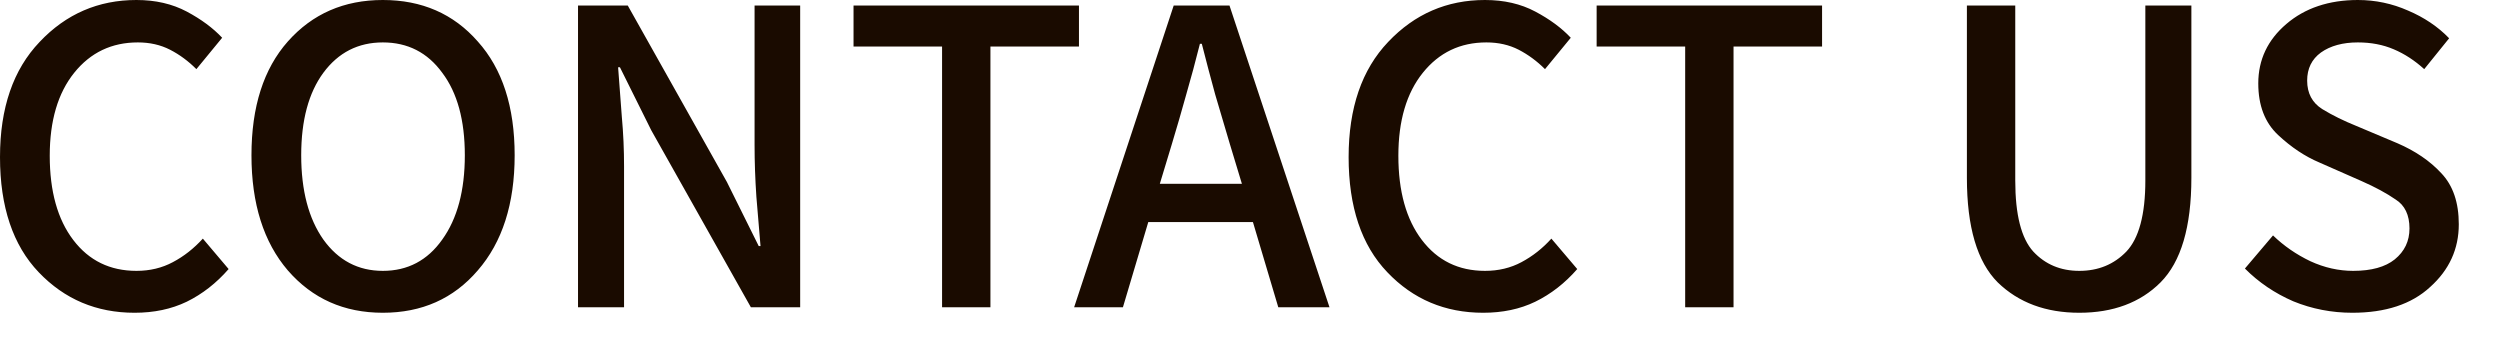 <?xml version="1.0" encoding="utf-8"?>
<svg xmlns="http://www.w3.org/2000/svg" fill="none" height="100%" overflow="visible" preserveAspectRatio="none" style="display: block;" viewBox="0 0 29 4" width="100%">
<path d="M1.561 3.628C1.119 3.628 0.749 3.472 0.449 3.158C0.15 2.845 0 2.399 0 1.822C0 1.252 0.153 0.807 0.46 0.486C0.766 0.162 1.141 0 1.583 0C1.804 0 1.998 0.045 2.166 0.134C2.333 0.223 2.47 0.324 2.577 0.438L2.278 0.802C2.185 0.709 2.084 0.634 1.973 0.577C1.862 0.52 1.738 0.492 1.599 0.492C1.296 0.492 1.05 0.609 0.861 0.844C0.672 1.079 0.577 1.4 0.577 1.806C0.577 2.22 0.668 2.545 0.85 2.784C1.032 3.023 1.276 3.142 1.583 3.142C1.739 3.142 1.88 3.108 2.005 3.041C2.134 2.973 2.249 2.882 2.353 2.768L2.652 3.121C2.509 3.285 2.347 3.411 2.166 3.5C1.987 3.586 1.786 3.628 1.561 3.628ZM4.441 3.628C3.991 3.628 3.624 3.465 3.339 3.137C3.058 2.809 2.917 2.364 2.917 1.801C2.917 1.238 3.058 0.798 3.339 0.481C3.624 0.16 3.991 0 4.441 0C4.893 0 5.261 0.16 5.542 0.481C5.827 0.798 5.97 1.238 5.97 1.801C5.97 2.364 5.827 2.809 5.542 3.137C5.261 3.465 4.893 3.628 4.441 3.628ZM4.441 3.142C4.729 3.142 4.959 3.021 5.13 2.779C5.305 2.536 5.392 2.21 5.392 1.801C5.392 1.395 5.305 1.076 5.13 0.844C4.959 0.609 4.729 0.492 4.441 0.492C4.155 0.492 3.925 0.609 3.751 0.844C3.58 1.076 3.494 1.395 3.494 1.801C3.494 2.21 3.58 2.536 3.751 2.779C3.925 3.021 4.155 3.142 4.441 3.142ZM6.705 3.564V0.064H7.282L8.432 2.111L8.801 2.854H8.822C8.808 2.675 8.792 2.485 8.774 2.282C8.76 2.075 8.753 1.876 8.753 1.683V0.064H9.282V3.564H8.71L7.555 1.512L7.191 0.78H7.17C7.184 0.962 7.198 1.152 7.213 1.352C7.231 1.548 7.239 1.74 7.239 1.929V3.564H6.705ZM10.928 3.564V0.54H9.901V0.064H12.516V0.54H11.489V3.564H10.928ZM13.593 1.673L13.454 2.132H14.406L14.267 1.673C14.21 1.484 14.153 1.291 14.096 1.095C14.042 0.9 13.991 0.703 13.941 0.508H13.919C13.869 0.707 13.816 0.905 13.759 1.101C13.706 1.293 13.65 1.484 13.593 1.673ZM14.828 3.564L14.534 2.576H13.32L13.026 3.564H12.46L13.615 0.064H14.262L15.422 3.564H14.828ZM17.205 3.628C16.763 3.628 16.392 3.472 16.093 3.158C15.793 2.845 15.644 2.399 15.644 1.822C15.644 1.252 15.797 0.807 16.103 0.486C16.41 0.162 16.784 0 17.226 0C17.447 0 17.642 0.045 17.809 0.134C17.977 0.223 18.114 0.324 18.221 0.438L17.922 0.802C17.829 0.709 17.727 0.634 17.617 0.577C17.506 0.52 17.381 0.492 17.242 0.492C16.939 0.492 16.694 0.609 16.505 0.844C16.316 1.079 16.221 1.4 16.221 1.806C16.221 2.22 16.312 2.545 16.494 2.784C16.676 3.023 16.92 3.142 17.226 3.142C17.383 3.142 17.524 3.108 17.649 3.041C17.777 2.973 17.893 2.882 17.996 2.768L18.296 3.121C18.153 3.285 17.991 3.411 17.809 3.5C17.631 3.586 17.43 3.628 17.205 3.628ZM19.548 3.564V0.54H18.521V0.064H21.136V0.54H20.109V3.564H19.548ZM24.12 3.628C23.732 3.628 23.416 3.511 23.174 3.276C22.935 3.037 22.816 2.633 22.816 2.063V0.064H23.377V2.095C23.377 2.49 23.447 2.765 23.586 2.918C23.725 3.067 23.903 3.142 24.12 3.142C24.34 3.142 24.522 3.067 24.666 2.918C24.811 2.765 24.886 2.49 24.886 2.095V0.064H25.42V2.063C25.42 2.633 25.3 3.037 25.062 3.276C24.827 3.511 24.511 3.628 24.12 3.628ZM27.287 3.628C27.049 3.628 26.819 3.584 26.602 3.495C26.388 3.402 26.201 3.276 26.041 3.115L26.367 2.731C26.492 2.852 26.637 2.952 26.8 3.03C26.963 3.105 27.129 3.142 27.297 3.142C27.509 3.142 27.669 3.097 27.779 3.009C27.893 2.916 27.95 2.797 27.95 2.65C27.95 2.494 27.896 2.381 27.789 2.314C27.685 2.242 27.554 2.171 27.393 2.1L26.907 1.886C26.738 1.815 26.578 1.708 26.426 1.566C26.273 1.423 26.196 1.224 26.196 0.967C26.196 0.693 26.305 0.463 26.522 0.278C26.738 0.093 27.017 0 27.351 0C27.554 0 27.749 0.041 27.934 0.123C28.118 0.201 28.279 0.308 28.41 0.444L28.121 0.802C28.011 0.702 27.893 0.625 27.768 0.572C27.642 0.518 27.503 0.492 27.351 0.492C27.177 0.492 27.033 0.531 26.923 0.609C26.816 0.687 26.763 0.796 26.763 0.935C26.763 1.081 26.821 1.192 26.939 1.266C27.057 1.338 27.188 1.402 27.329 1.459L27.811 1.662C28.017 1.751 28.188 1.867 28.319 2.009C28.455 2.152 28.522 2.349 28.522 2.602C28.522 2.887 28.412 3.13 28.19 3.329C27.974 3.529 27.672 3.628 27.287 3.628Z" fill="#1A0B00" id="Vector"/>
</svg>